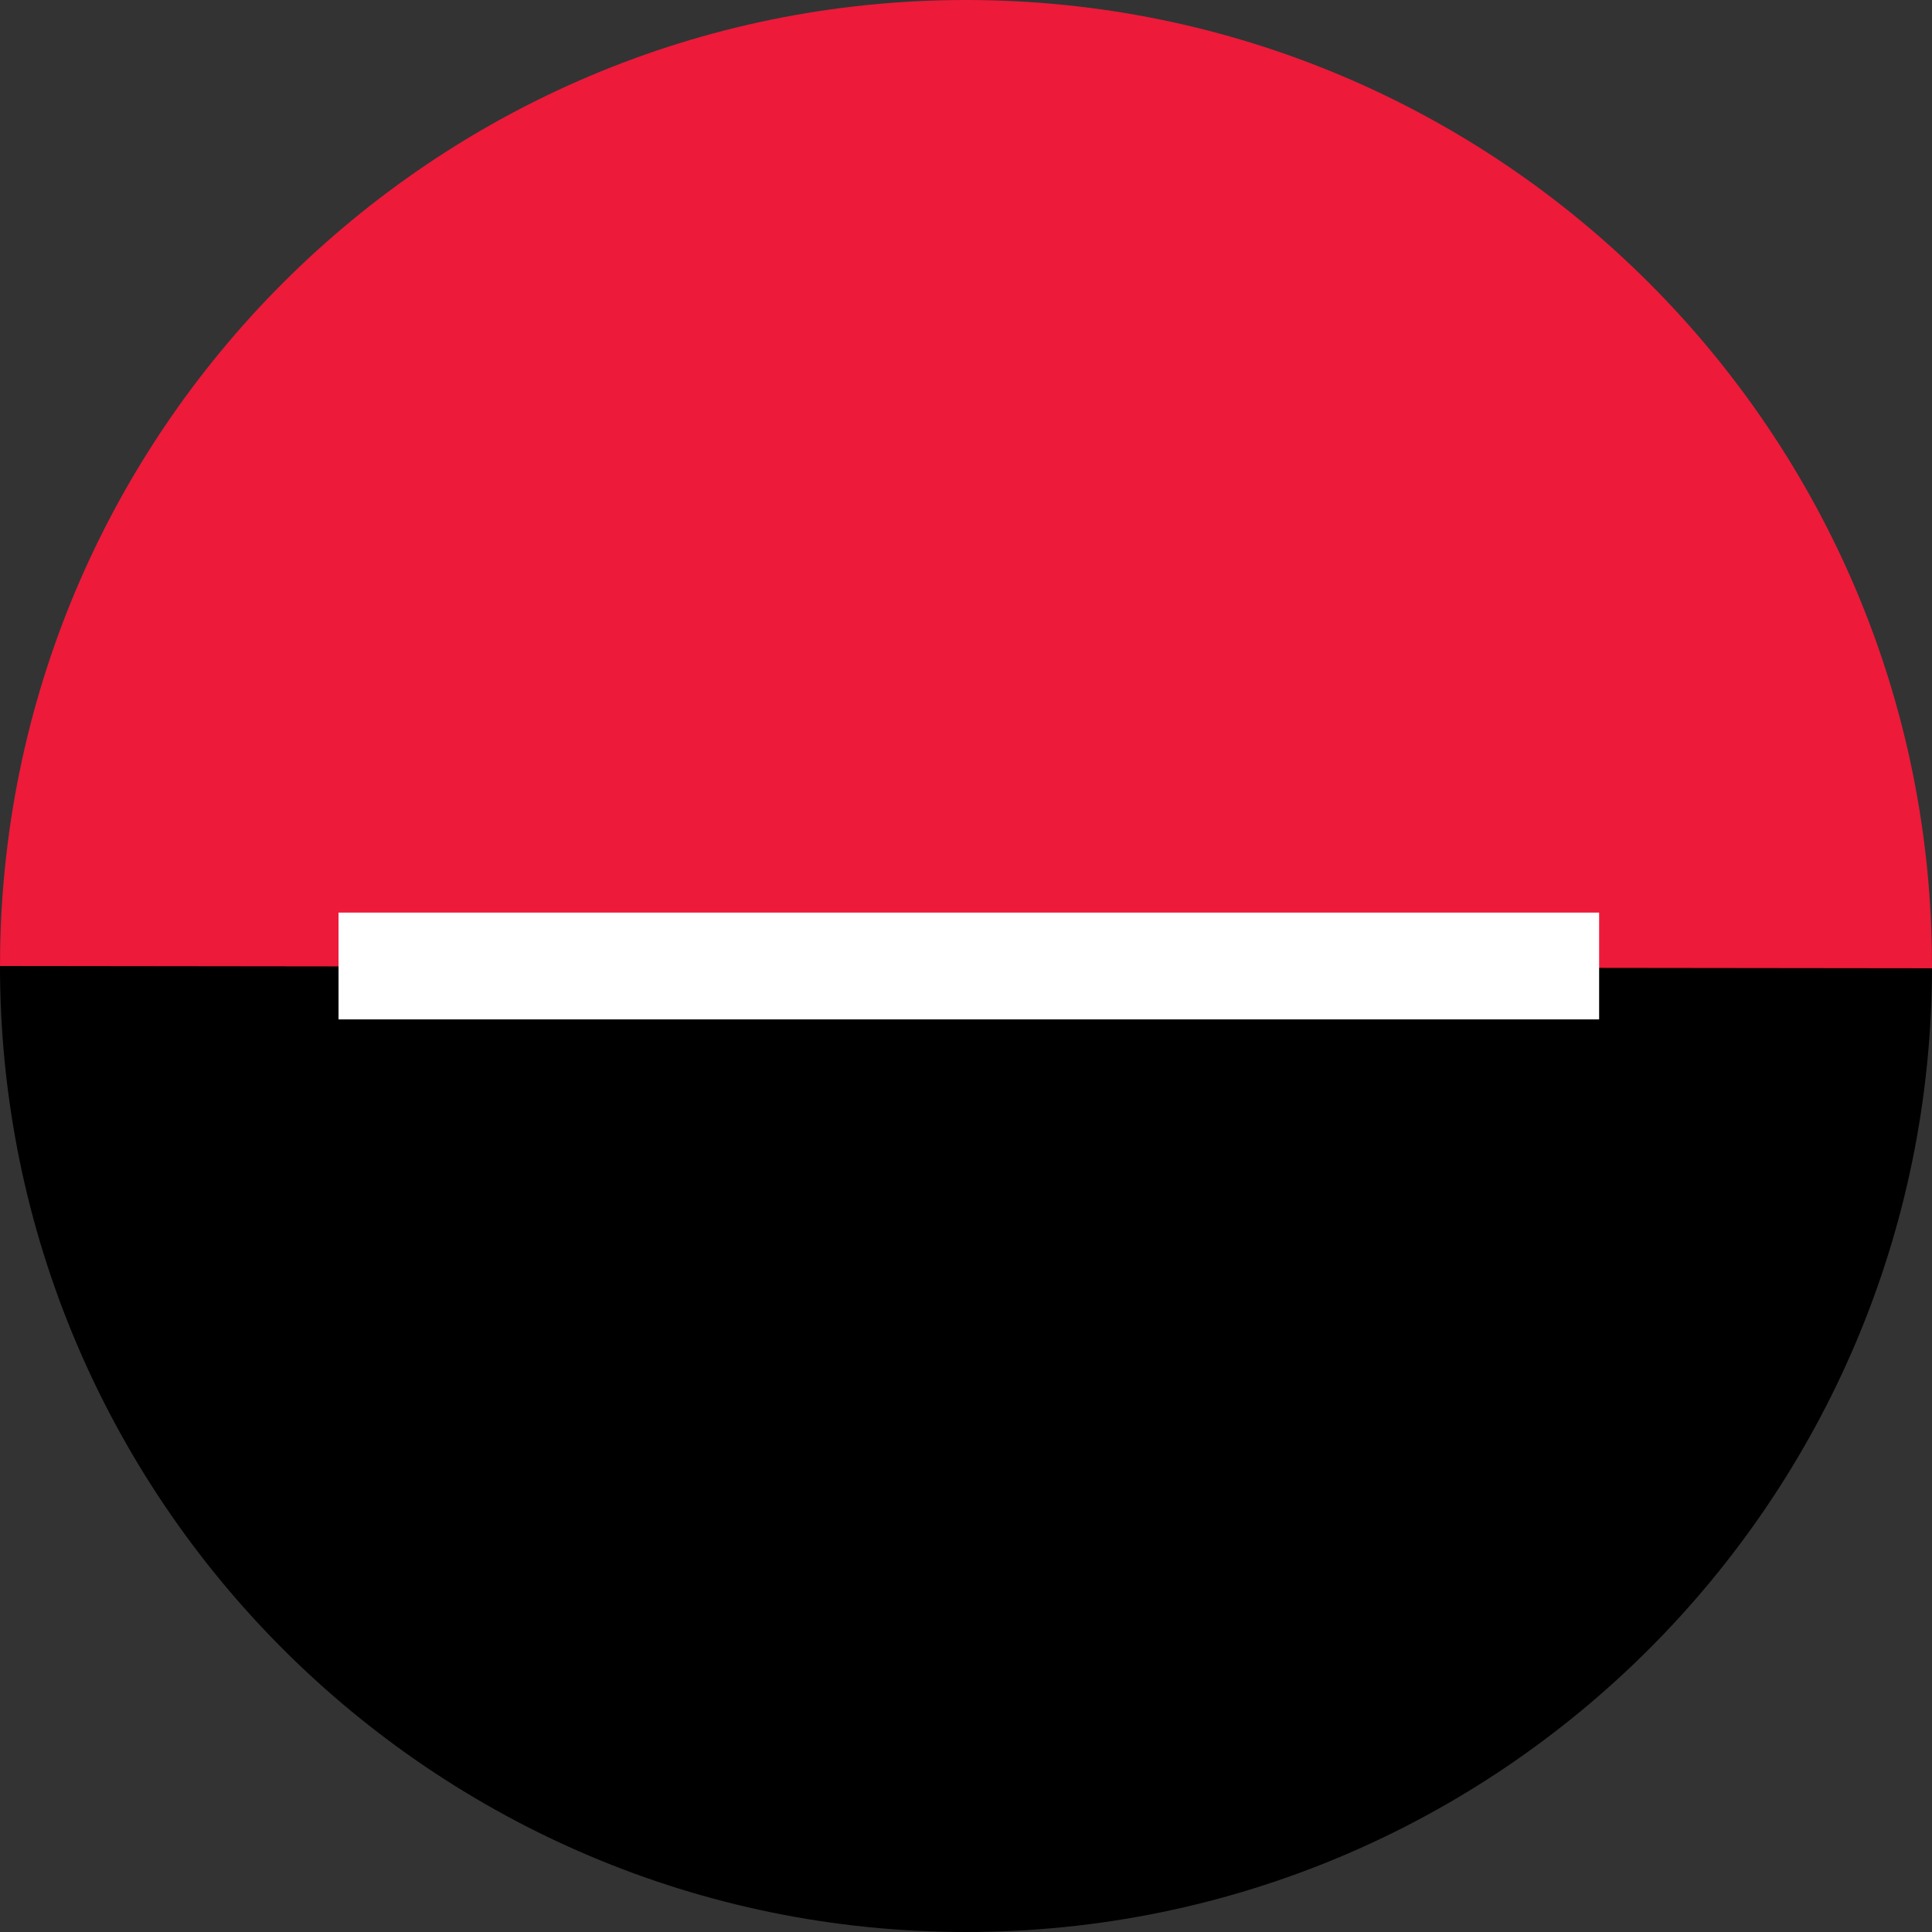 <svg width="74" height="74" viewBox="0 0 74 74" fill="none" xmlns="http://www.w3.org/2000/svg">
<rect x="0" y="0" width="74" height="74" fill="#333333" stroke="none"/>
<g clip-path="url(#clip0_1296_143432)">
<path d="M74 37C74 57.434 57.434 74 37 74C16.566 74 0 57.434 0 37C0 36.833 0.004 36.667 0.006 36.501H73.994C73.996 36.667 74 36.833 74 37Z" fill="black"/>
<path d="M37 0C57.434 0 74 16.566 74 37C74 37.087 74.148 37 74.147 37.087L0.003 37C0.002 36.913 0 37.087 0 37C0 16.566 16.566 0 37 0Z" fill="#ED1A3A"/>
<path d="M12.967 37H61.25" stroke="white" stroke-width="4.091" stroke-miterlimit="10"/>
</g>
<defs>
<clipPath id="clip0_1296_143432">
<rect width="74" height="74" fill="white"/>
</clipPath>
</defs>
</svg>
